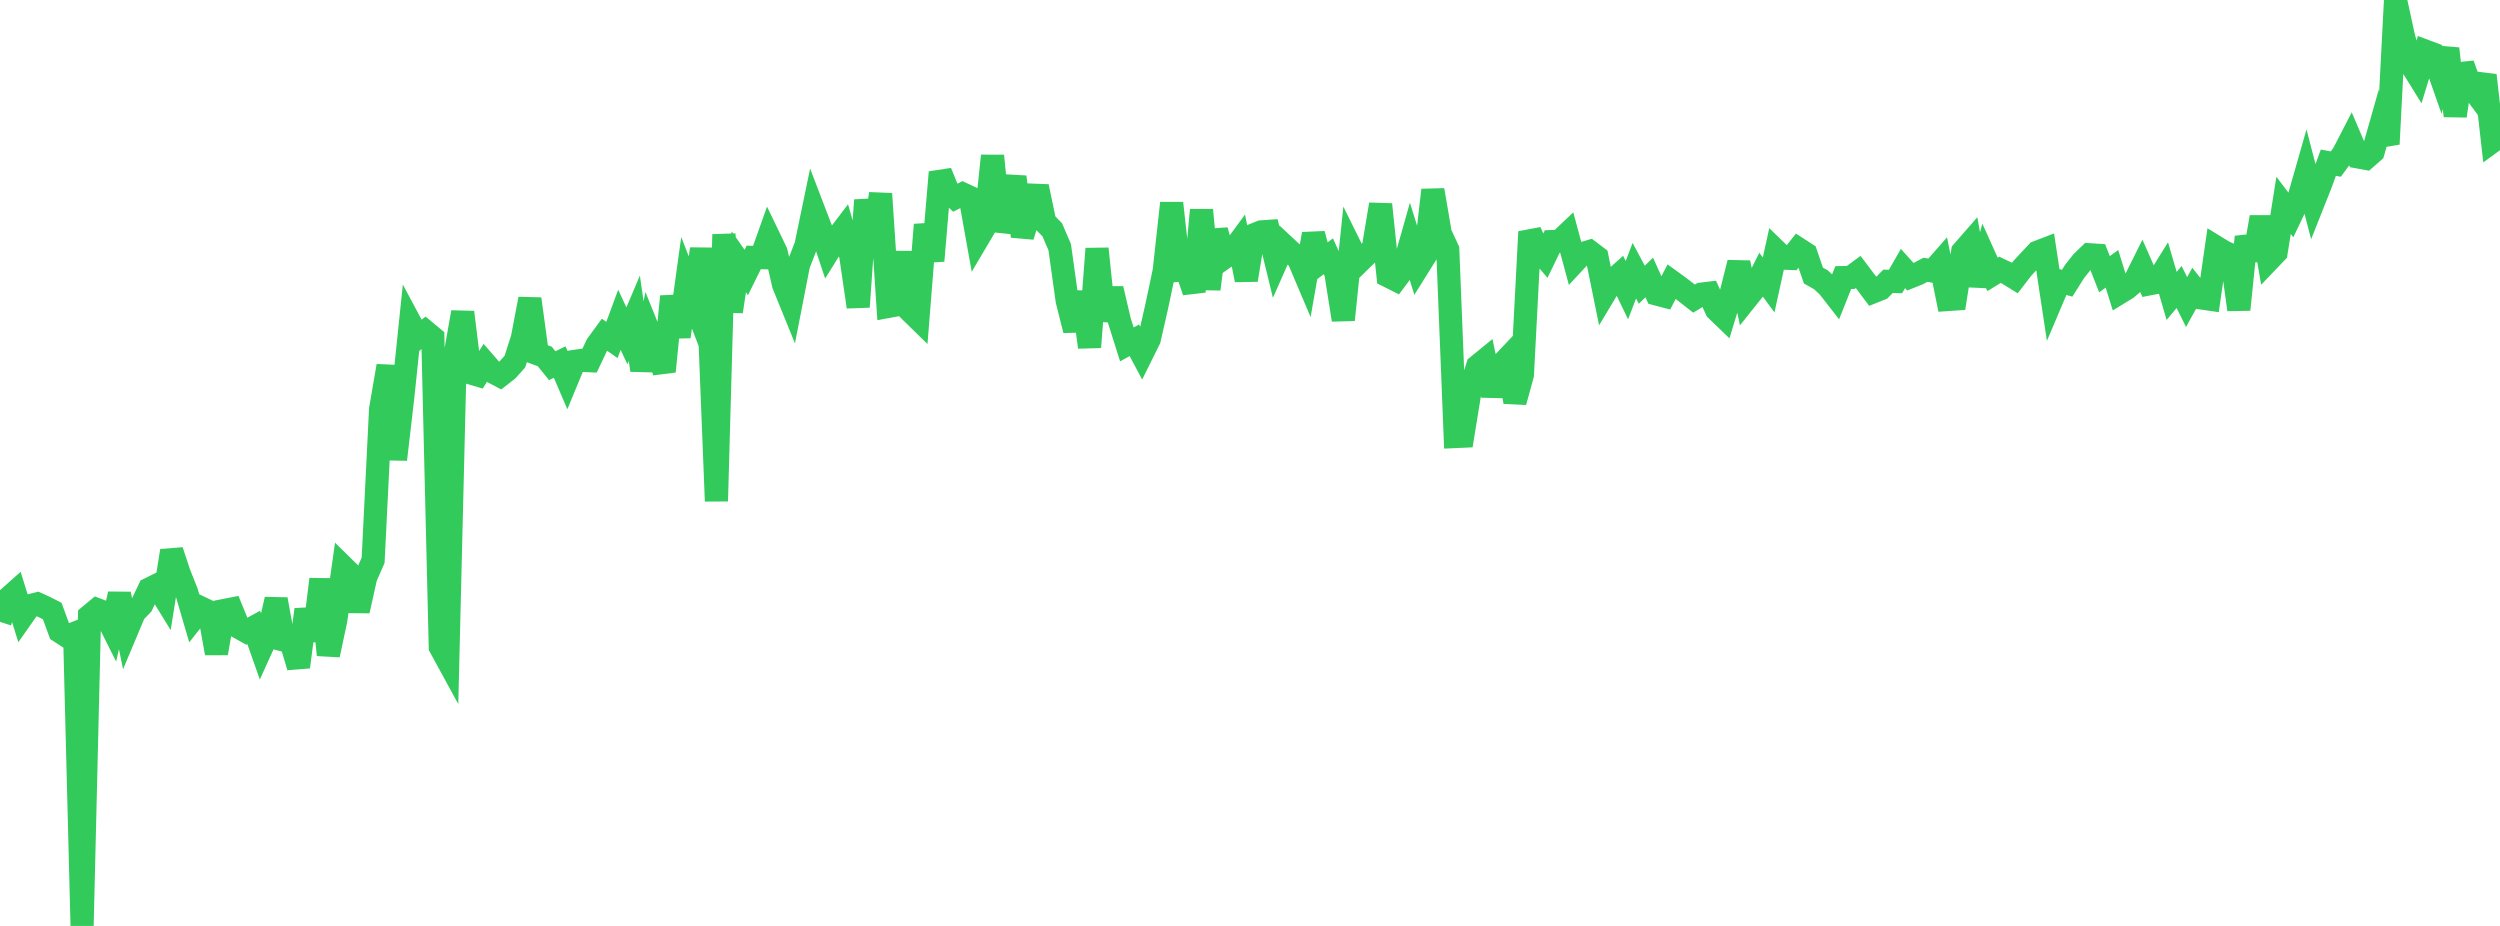 <?xml version="1.0" standalone="no"?>
<!DOCTYPE svg PUBLIC "-//W3C//DTD SVG 1.1//EN" "http://www.w3.org/Graphics/SVG/1.1/DTD/svg11.dtd">

<svg width="135" height="50" viewBox="0 0 135 50" preserveAspectRatio="none" 
  xmlns="http://www.w3.org/2000/svg"
  xmlns:xlink="http://www.w3.org/1999/xlink">


<polyline points="0.0, 33.58 0.403, 32.346 0.806, 31.988 1.209, 33.281 1.612, 32.708 2.015, 32.608 2.418, 32.791 2.821, 32.997 3.224, 34.099 3.627, 34.36 4.03, 34.201 4.433, 50.0 4.836, 33.255 5.239, 32.92 5.642, 33.074 6.045, 33.878 6.448, 32.077 6.851, 34.036 7.254, 33.077 7.657, 32.657 8.06, 31.809 8.463, 31.609 8.866, 32.263 9.269, 29.745 9.672, 30.96 10.075, 31.974 10.478, 33.35 10.881, 32.84 11.284, 33.032 11.687, 35.274 12.09, 32.97 12.493, 32.891 12.896, 33.876 13.299, 34.101 13.701, 33.881 14.104, 35.022 14.507, 34.133 14.91, 32.367 15.313, 34.562 15.716, 34.667 16.119, 36.014 16.522, 32.916 16.925, 34.579 17.328, 31.281 17.731, 35.367 18.134, 33.476 18.537, 30.618 18.94, 31.013 19.343, 32.985 19.746, 31.172 20.149, 30.253 20.552, 22.097 20.955, 19.76 21.358, 24.812 21.761, 21.338 22.164, 17.459 22.567, 18.213 22.97, 17.898 23.373, 18.234 23.776, 34.937 24.179, 35.675 24.582, 19.143 24.985, 16.862 25.388, 20.131 25.791, 20.25 26.194, 19.613 26.597, 20.076 27.0, 20.289 27.403, 19.975 27.806, 19.524 28.209, 18.259 28.612, 16.141 29.015, 19.101 29.418, 19.249 29.821, 19.747 30.224, 19.55 30.627, 20.489 31.03, 19.516 31.433, 19.457 31.836, 19.476 32.239, 18.625 32.642, 18.074 33.045, 18.358 33.448, 17.269 33.851, 18.134 34.254, 17.186 34.657, 19.991 35.06, 17.951 35.463, 18.951 35.866, 20.056 36.269, 16.009 36.672, 18.181 37.075, 15.27 37.478, 16.309 37.881, 13.441 38.284, 16.937 38.687, 27.061 39.09, 12.661 39.493, 16.823 39.896, 14.137 40.299, 14.715 40.701, 13.901 41.104, 13.912 41.507, 12.778 41.91, 13.614 42.313, 15.372 42.716, 16.363 43.119, 14.297 43.522, 13.257 43.925, 11.316 44.328, 12.368 44.731, 13.58 45.134, 12.932 45.537, 12.402 45.94, 13.809 46.343, 16.571 46.746, 10.808 47.149, 13.129 47.552, 10.464 47.955, 16.548 48.358, 16.474 48.761, 13.629 49.164, 16.803 49.567, 17.197 49.97, 12.135 50.373, 14.082 50.776, 9.303 51.179, 10.293 51.582, 10.677 51.985, 10.475 52.388, 10.664 52.791, 12.91 53.194, 12.228 53.597, 8.415 54.0, 12.456 54.403, 11.2 54.806, 9.554 55.209, 12.76 55.612, 11.456 56.015, 10.075 56.418, 11.999 56.821, 12.408 57.224, 13.346 57.627, 16.229 58.03, 17.833 58.433, 15.783 58.836, 18.747 59.239, 13.431 59.642, 17.296 60.045, 15.593 60.448, 17.32 60.851, 18.597 61.254, 18.375 61.657, 19.13 62.06, 18.318 62.463, 16.546 62.866, 14.642 63.269, 10.97 63.672, 14.589 64.075, 14.549 64.478, 15.745 64.881, 11.34 65.284, 15.611 65.687, 12.44 66.09, 13.928 66.493, 13.644 66.896, 13.096 67.299, 15.117 67.701, 12.686 68.104, 12.523 68.507, 12.495 68.91, 14.149 69.313, 13.238 69.716, 13.613 70.119, 13.982 70.522, 14.932 70.925, 12.635 71.328, 14.142 71.731, 13.839 72.134, 14.729 72.537, 17.272 72.94, 13.373 73.343, 14.188 73.746, 13.793 74.149, 13.451 74.552, 11.039 74.955, 14.9 75.358, 15.103 75.761, 14.564 76.164, 13.14 76.567, 14.435 76.97, 13.79 77.373, 10.264 77.776, 12.613 78.179, 13.48 78.582, 23.573 78.985, 23.555 79.388, 21.069 79.791, 19.769 80.194, 19.44 80.597, 21.349 81.0, 19.781 81.403, 19.355 81.806, 21.706 82.209, 20.241 82.612, 12.518 83.015, 13.406 83.418, 13.874 83.821, 13.042 84.224, 13.025 84.627, 12.642 85.03, 14.136 85.433, 13.702 85.836, 13.582 86.239, 13.888 86.642, 15.866 87.045, 15.194 87.448, 14.832 87.851, 15.669 88.254, 14.619 88.657, 15.375 89.06, 14.983 89.463, 15.877 89.866, 15.983 90.269, 15.208 90.672, 15.499 91.075, 15.81 91.478, 16.126 91.881, 15.882 92.284, 15.834 92.687, 16.725 93.09, 17.113 93.493, 15.793 93.896, 14.187 94.299, 16.14 94.701, 15.637 95.104, 14.839 95.507, 15.388 95.91, 13.549 96.313, 13.94 96.716, 13.955 97.119, 13.446 97.522, 13.706 97.925, 14.88 98.328, 15.106 98.731, 15.483 99.134, 16 99.537, 14.99 99.94, 14.982 100.343, 14.687 100.746, 15.221 101.149, 15.758 101.552, 15.597 101.955, 15.191 102.358, 15.201 102.761, 14.499 103.164, 14.946 103.567, 14.785 103.97, 14.569 104.373, 14.636 104.776, 14.176 105.179, 16.174 105.582, 16.146 105.985, 13.587 106.388, 13.125 106.791, 15.407 107.194, 13.923 107.597, 14.817 108.0, 14.571 108.403, 14.762 108.806, 15.01 109.209, 14.486 109.612, 14.053 110.015, 13.622 110.418, 13.467 110.821, 16.131 111.224, 15.182 111.627, 15.293 112.03, 14.656 112.433, 14.147 112.836, 13.757 113.239, 13.783 113.642, 14.808 114.045, 14.517 114.448, 15.812 114.851, 15.565 115.254, 15.22 115.657, 14.412 116.06, 15.327 116.463, 15.249 116.866, 14.601 117.269, 15.98 117.672, 15.498 118.075, 16.311 118.478, 15.582 118.881, 16.09 119.284, 16.149 119.687, 13.355 120.09, 13.602 120.493, 13.784 120.896, 16.719 121.299, 12.793 121.701, 14.025 122.104, 11.724 122.507, 14.05 122.91, 13.628 123.313, 11.089 123.716, 11.619 124.119, 10.774 124.522, 9.363 124.925, 10.913 125.328, 9.897 125.731, 8.786 126.134, 8.86 126.537, 8.312 126.94, 7.531 127.343, 8.475 127.746, 8.549 128.149, 8.195 128.552, 6.779 128.955, 7.779 129.358, 0.0 129.761, 1.857 130.164, 3.431 130.567, 4.08 130.97, 2.762 131.373, 2.913 131.776, 4.063 132.179, 2.627 132.582, 6.26 132.985, 3.482 133.388, 4.599 133.791, 5.143 134.194, 4.067 134.597, 7.633 135.0, 7.34" fill="none" stroke="#32ca5b" stroke-width="1.25"/>

</svg>